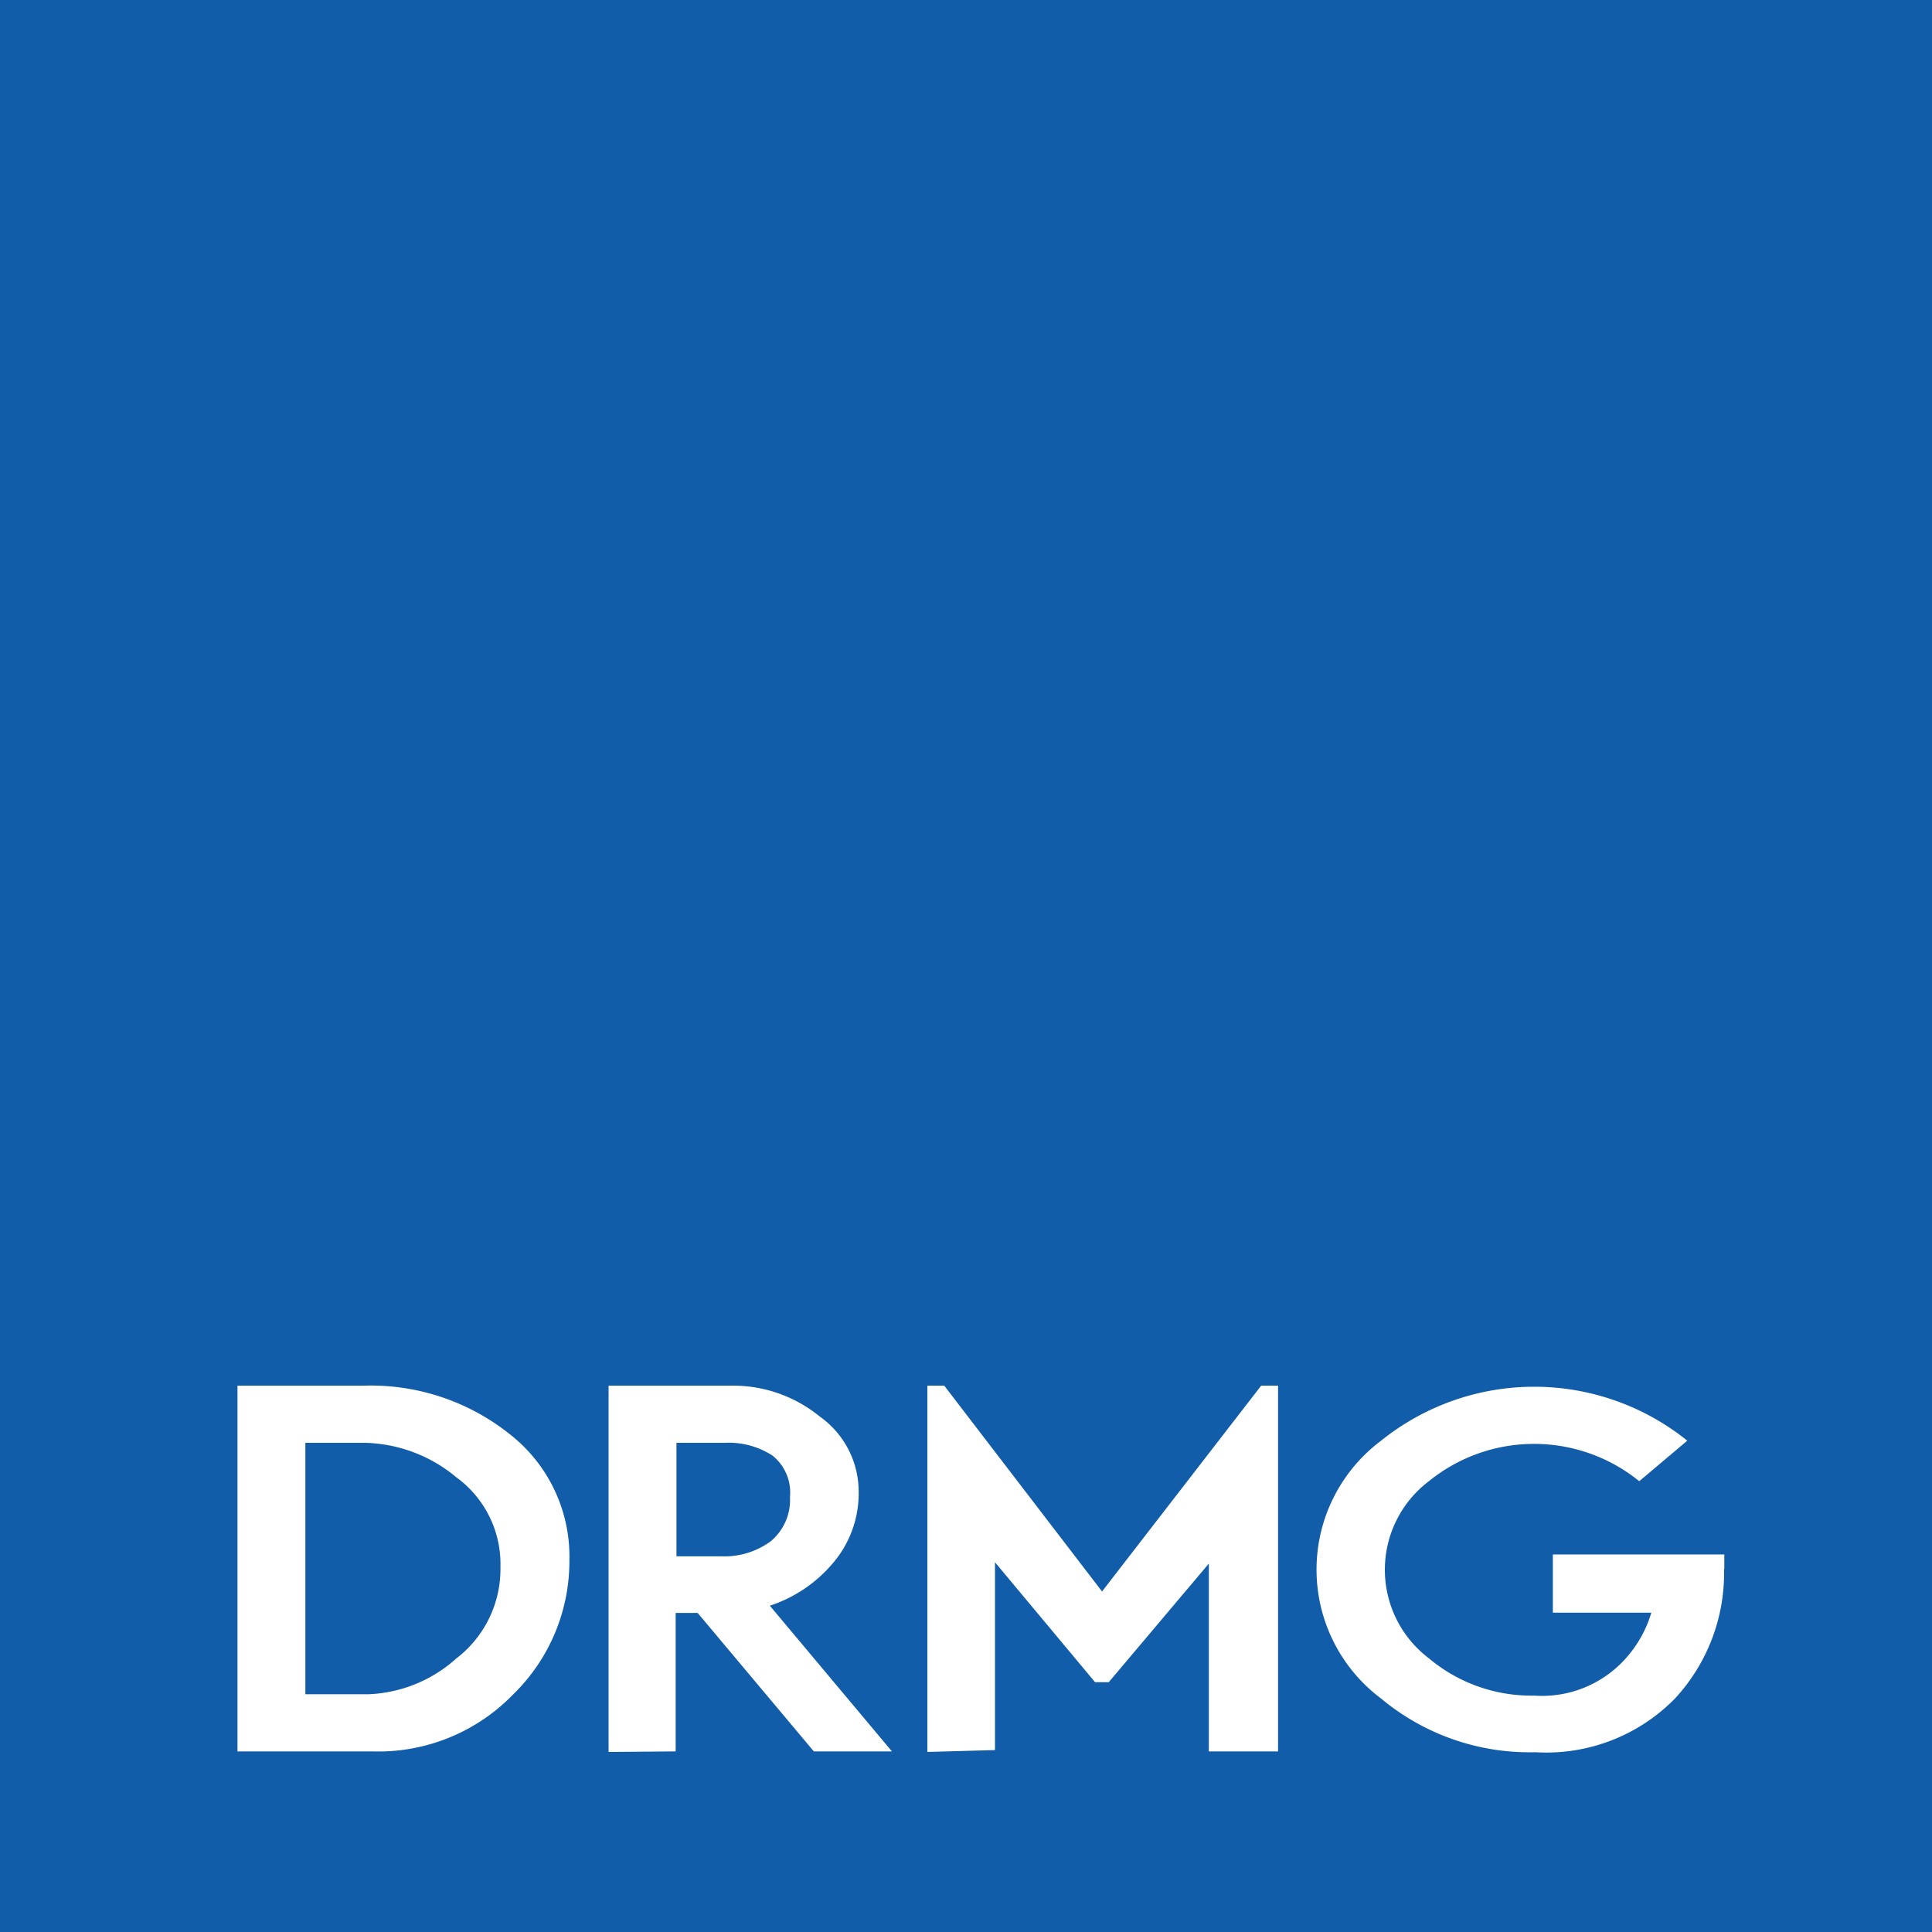 <svg id="Layer_1" data-name="Layer 1" xmlns="http://www.w3.org/2000/svg" viewBox="0 0 72 72"><defs><style>.cls-1{fill:#115da9;fill-rule:evenodd;}.cls-2{fill:#fff;}</style></defs><path class="cls-1" d="M0,72H72V0H0Z"/><path class="cls-2" d="M11.38,63.14h2.34A5.19,5.19,0,0,0,17,61.81a4.19,4.19,0,0,0,1.65-3.41A4,4,0,0,0,17,55.05a5.49,5.49,0,0,0-3.41-1.28H11.38ZM8.85,65.27V51.64h4.68A8.31,8.31,0,0,1,19,53.45a5.78,5.78,0,0,1,2.22,4.69,6.93,6.93,0,0,1-2.09,5,7,7,0,0,1-5.25,2.13ZM25.21,58h1.71a2.9,2.9,0,0,0,1.8-.56,2,2,0,0,0,.72-1.65,1.76,1.76,0,0,0-.66-1.55A3,3,0,0,0,27,53.77H25.21Zm-2.53,7.29V51.64h4.55a5.1,5.1,0,0,1,3.32,1.15A3.43,3.43,0,0,1,32,55.56a4,4,0,0,1-1,2.74,5.18,5.18,0,0,1-2.31,1.54l4.55,5.43H30.33L26,60.11h-.82v5.16Zm11.88,0V51.64h.63l5.88,7.67L47,51.64h.63V65.27H45.05v-7l-3.73,4.42h-.51l-3.73-4.47v7Zm29.69-6.81a6.88,6.88,0,0,1-1.83,4.82,6.71,6.71,0,0,1-5.2,2,8.63,8.63,0,0,1-5.75-2,6,6,0,0,1,0-9.61,9.1,9.1,0,0,1,11.41,0l-1.79,1.51a6.22,6.22,0,0,0-7.84,0,4.14,4.14,0,0,0,0,6.6,5.93,5.93,0,0,0,3.92,1.39,4.18,4.18,0,0,0,3.42-1.39,4.45,4.45,0,0,0,.95-1.7H57.87V57.93h6.39v.53Z"/></svg>
